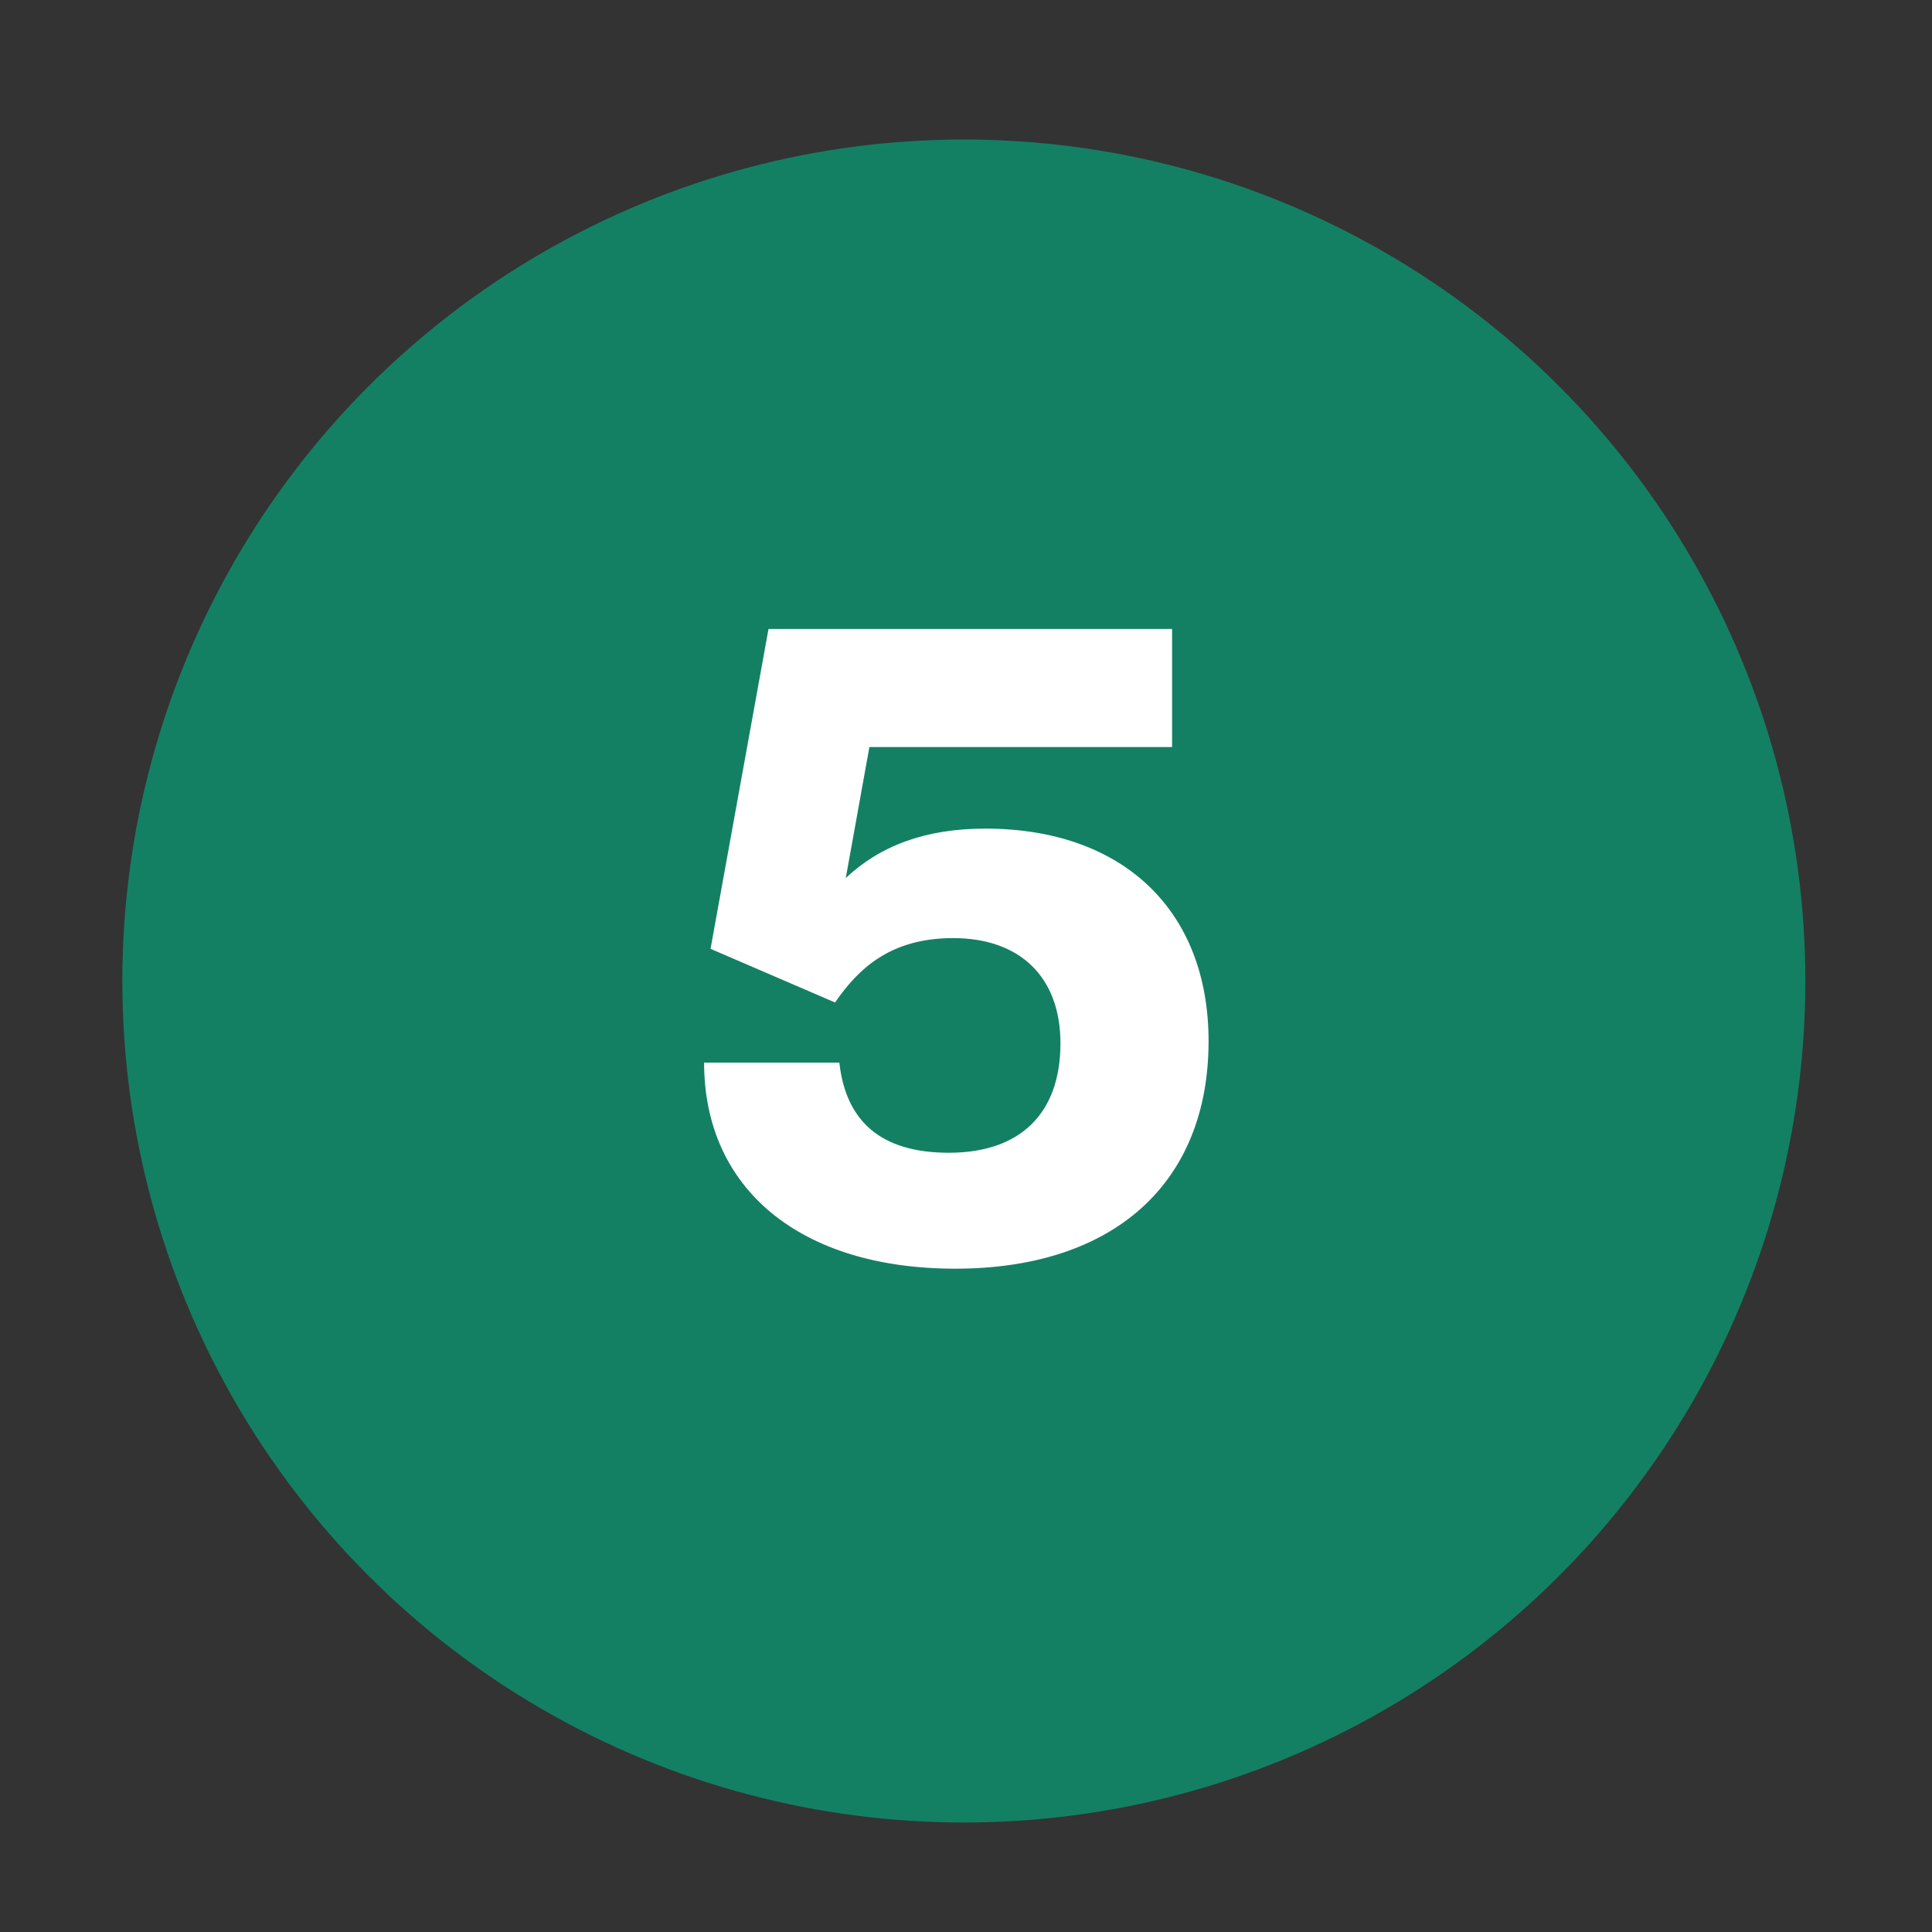 <?xml version="1.0" encoding="utf-8"?><!--Generator: Adobe Illustrator 26.5.0, SVG Export Plug-In . SVG Version: 6.00 Build 0)--><svg version="1.1" id="Laag_1" xmlns="http://www.w3.org/2000/svg" xmlns:xlink="http://www.w3.org/1999/xlink" x="0px" y="0px" viewBox="0 0 90 90" style="enable-background:new 0 0 90 90;" xml:space="preserve"><rect x="0" y="0" width="90" height="90" fill="#333333" stroke="none"/><style type="text/css">.st0{fill:#148063;}
	.st1{fill:none;}
	.st2{enable-background:new    ;}
	.st3{fill:#FFFFFF;}</style><circle class="st0" cx="44.9" cy="45.7" r="39.2"/><rect x="19.7" y="16.1" class="st1" width="49.8" height="55.1"/><g class="st2"><path class="st3" d="M32.8,49.5h6.3c0.3,2.7,1.9,4.2,5.1,4.2c3.3,0,5.2-1.8,5.2-5.1v0c0-3.1-1.9-4.9-5-4.9c-2.9,0-4.4,1.4-5.5,3
		l-5.8-2.5l2.7-14.9h18.8v5.5H40.5l-1.1,6.1c1.6-1.5,3.7-2.3,6.5-2.3c6.4,0,10.4,3.8,10.4,9.9c0,6.6-4.4,10.6-11.8,10.6
		C37.3,59.1,32.8,55.4,32.8,49.5z"/></g></svg>